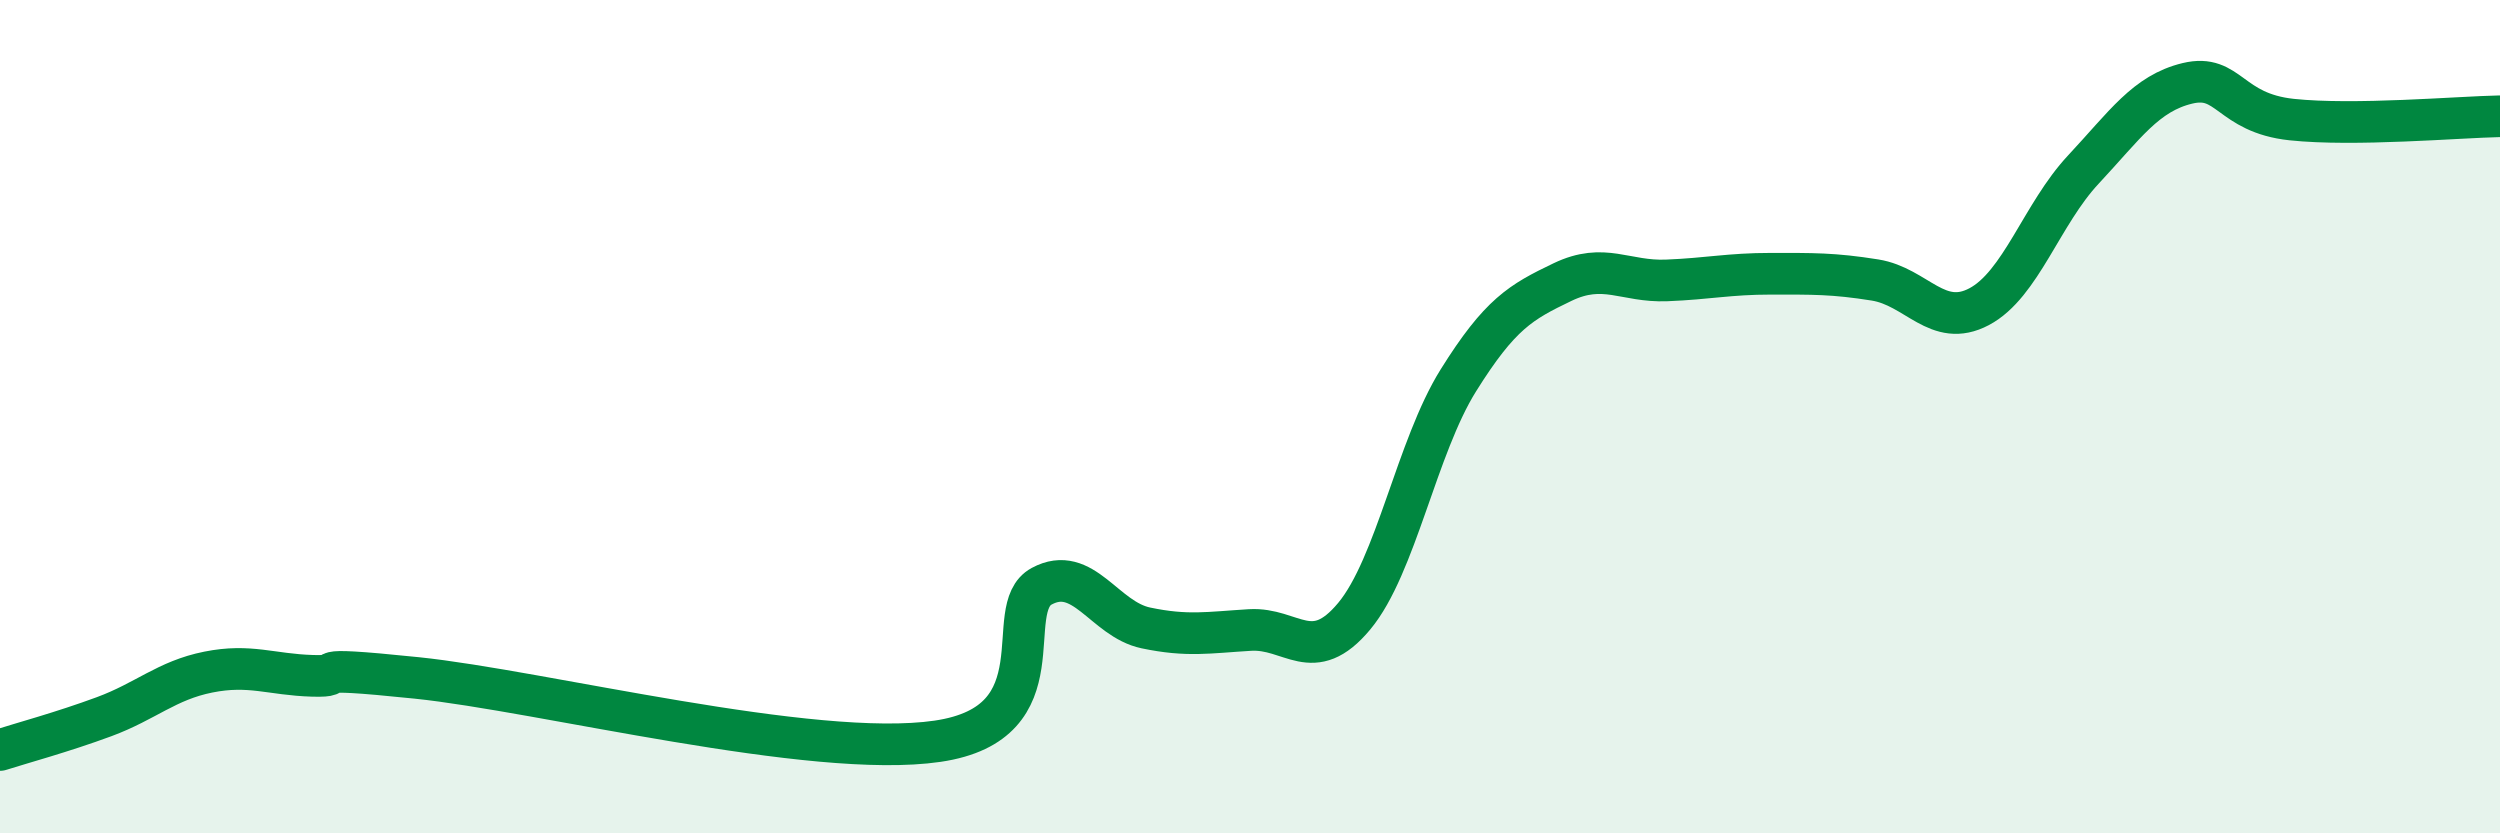 
    <svg width="60" height="20" viewBox="0 0 60 20" xmlns="http://www.w3.org/2000/svg">
      <path
        d="M 0,18 C 0.5,17.84 1.5,17.57 2.5,17.2 C 3.5,16.83 4,16.33 5,16.13 C 6,15.93 6.5,16.19 7.5,16.22 C 8.5,16.25 7,15.96 10,16.27 C 13,16.58 19.5,18.23 22.5,17.79 C 25.5,17.35 24,14.61 25,14.07 C 26,13.53 26.5,14.86 27.5,15.07 C 28.5,15.28 29,15.18 30,15.12 C 31,15.06 31.5,15.99 32.5,14.79 C 33.5,13.59 34,10.73 35,9.13 C 36,7.53 36.5,7.25 37.5,6.77 C 38.5,6.29 39,6.77 40,6.73 C 41,6.69 41.5,6.57 42.5,6.57 C 43.5,6.57 44,6.56 45,6.72 C 46,6.88 46.5,7.89 47.5,7.36 C 48.5,6.83 49,5.14 50,4.07 C 51,3 51.5,2.24 52.5,2 C 53.5,1.76 53.5,2.71 55,2.87 C 56.5,3.03 59,2.81 60,2.79L60 20L0 20Z"
        fill="#008740"
        opacity="0.1"
        stroke-linecap="round"
        stroke-linejoin="round"
      />
      <path
        d="M 0,18 C 0.5,17.84 1.5,17.57 2.5,17.2 C 3.5,16.83 4,16.33 5,16.13 C 6,15.93 6.5,16.19 7.5,16.22 C 8.5,16.25 7,15.96 10,16.27 C 13,16.58 19.5,18.23 22.5,17.79 C 25.5,17.35 24,14.61 25,14.07 C 26,13.53 26.5,14.86 27.5,15.07 C 28.5,15.28 29,15.18 30,15.12 C 31,15.06 31.5,15.99 32.5,14.79 C 33.5,13.59 34,10.73 35,9.13 C 36,7.53 36.5,7.25 37.5,6.77 C 38.5,6.29 39,6.77 40,6.73 C 41,6.69 41.5,6.57 42.5,6.57 C 43.5,6.57 44,6.56 45,6.72 C 46,6.88 46.5,7.89 47.5,7.36 C 48.5,6.83 49,5.14 50,4.07 C 51,3 51.5,2.24 52.5,2 C 53.5,1.76 53.5,2.71 55,2.87 C 56.5,3.03 59,2.81 60,2.79"
        stroke="#008740"
        stroke-width="1"
        fill="none"
        stroke-linecap="round"
        stroke-linejoin="round"
      />
    </svg>
  